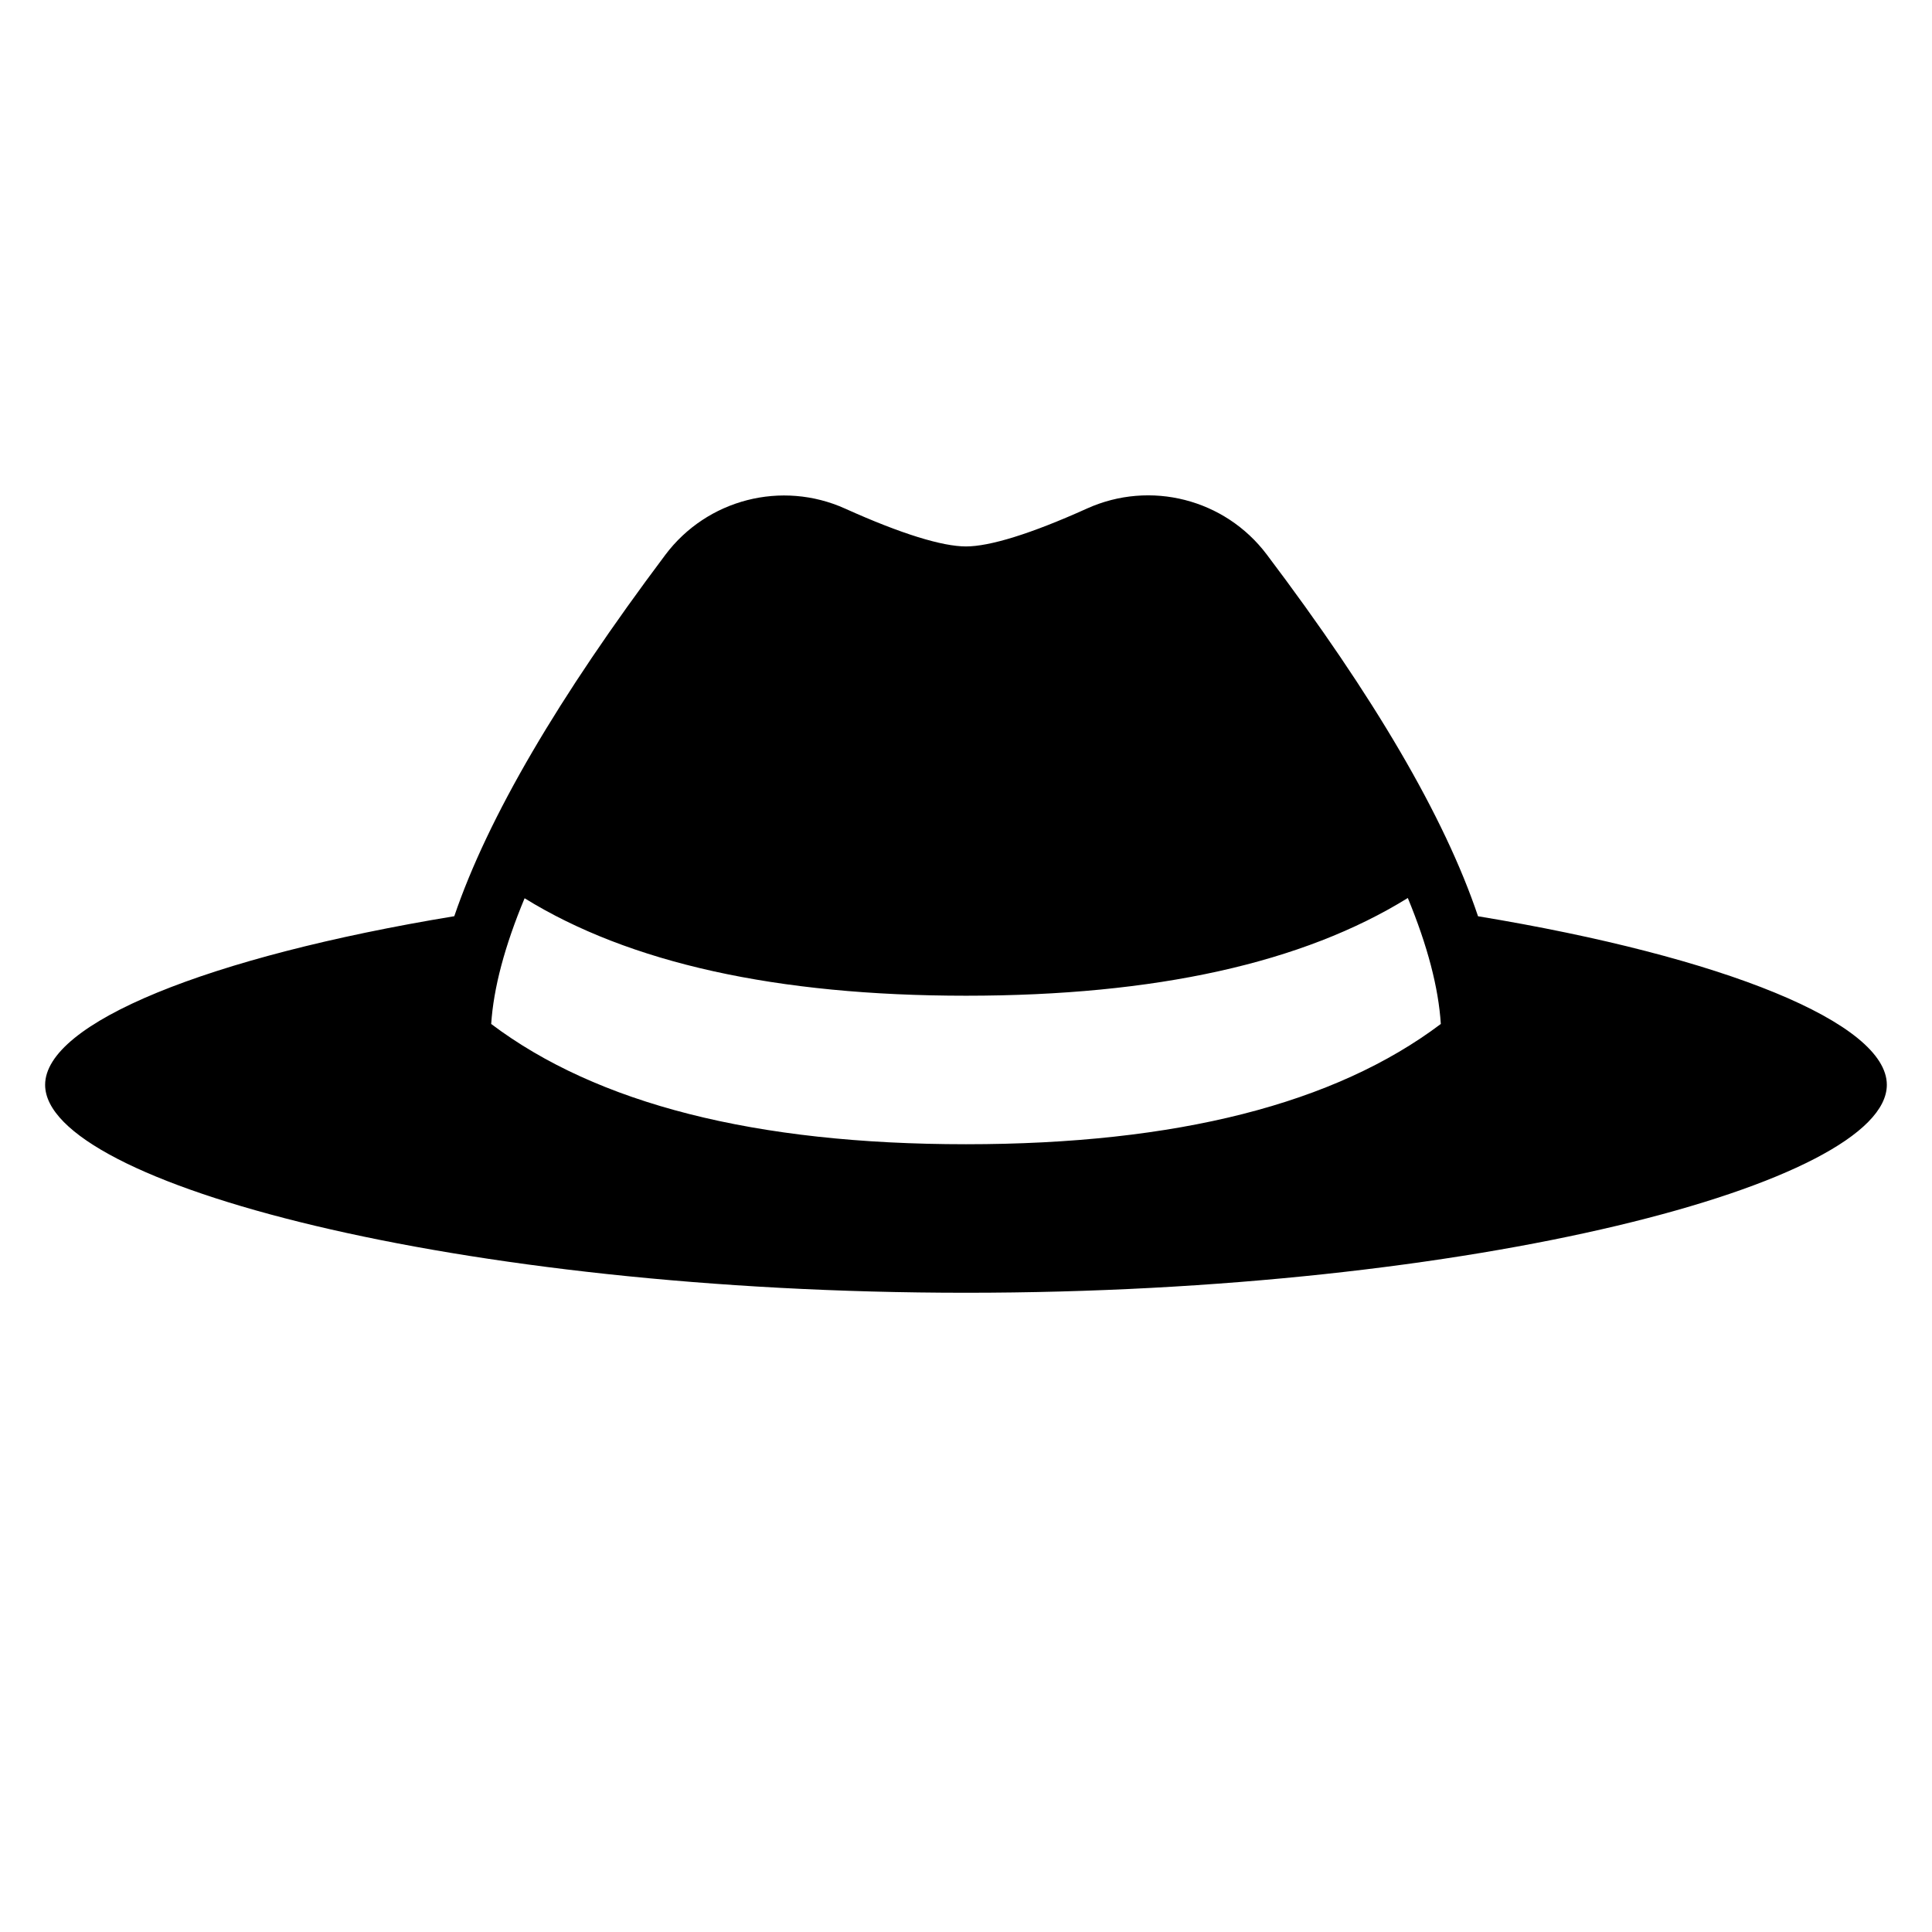 <?xml version="1.0" encoding="UTF-8"?>
<!-- Uploaded to: ICON Repo, www.iconrepo.com, Generator: ICON Repo Mixer Tools -->
<svg fill="#000000" width="800px" height="800px" version="1.1" viewBox="144 144 512 512" xmlns="http://www.w3.org/2000/svg">
 <path d="m535.7 386.82c65.328 10.785 108.33 28.305 108.33 44.672 0 26.082-109.26 55.102-244.03 55.102-134.78 0-244.04-29.02-244.04-55.102 0-16.375 43.047-33.906 108.43-44.688 8.914-26.184 27.59-58.008 55.93-95.762 11.059-14.738 30.867-19.828 47.664-12.25 14.895 6.719 25.754 10.02 32.012 10.02 6.266 0 17.148-3.309 32.078-10.051 16.762-7.566 36.523-2.519 47.605 12.156 28.438 37.66 47.145 69.535 56.016 95.902zm-18.617-4.84c-27.738 17.18-66.727 25.895-117.08 25.895-50.293 0-89.25-8.691-116.98-25.828-5.285 12.68-8.23 23.797-8.852 33.316 28.039 21.133 69.93 31.871 125.83 31.871 55.895 0 97.789-10.738 125.83-31.875-0.609-9.602-3.523-20.738-8.746-33.379z"/>
</svg>